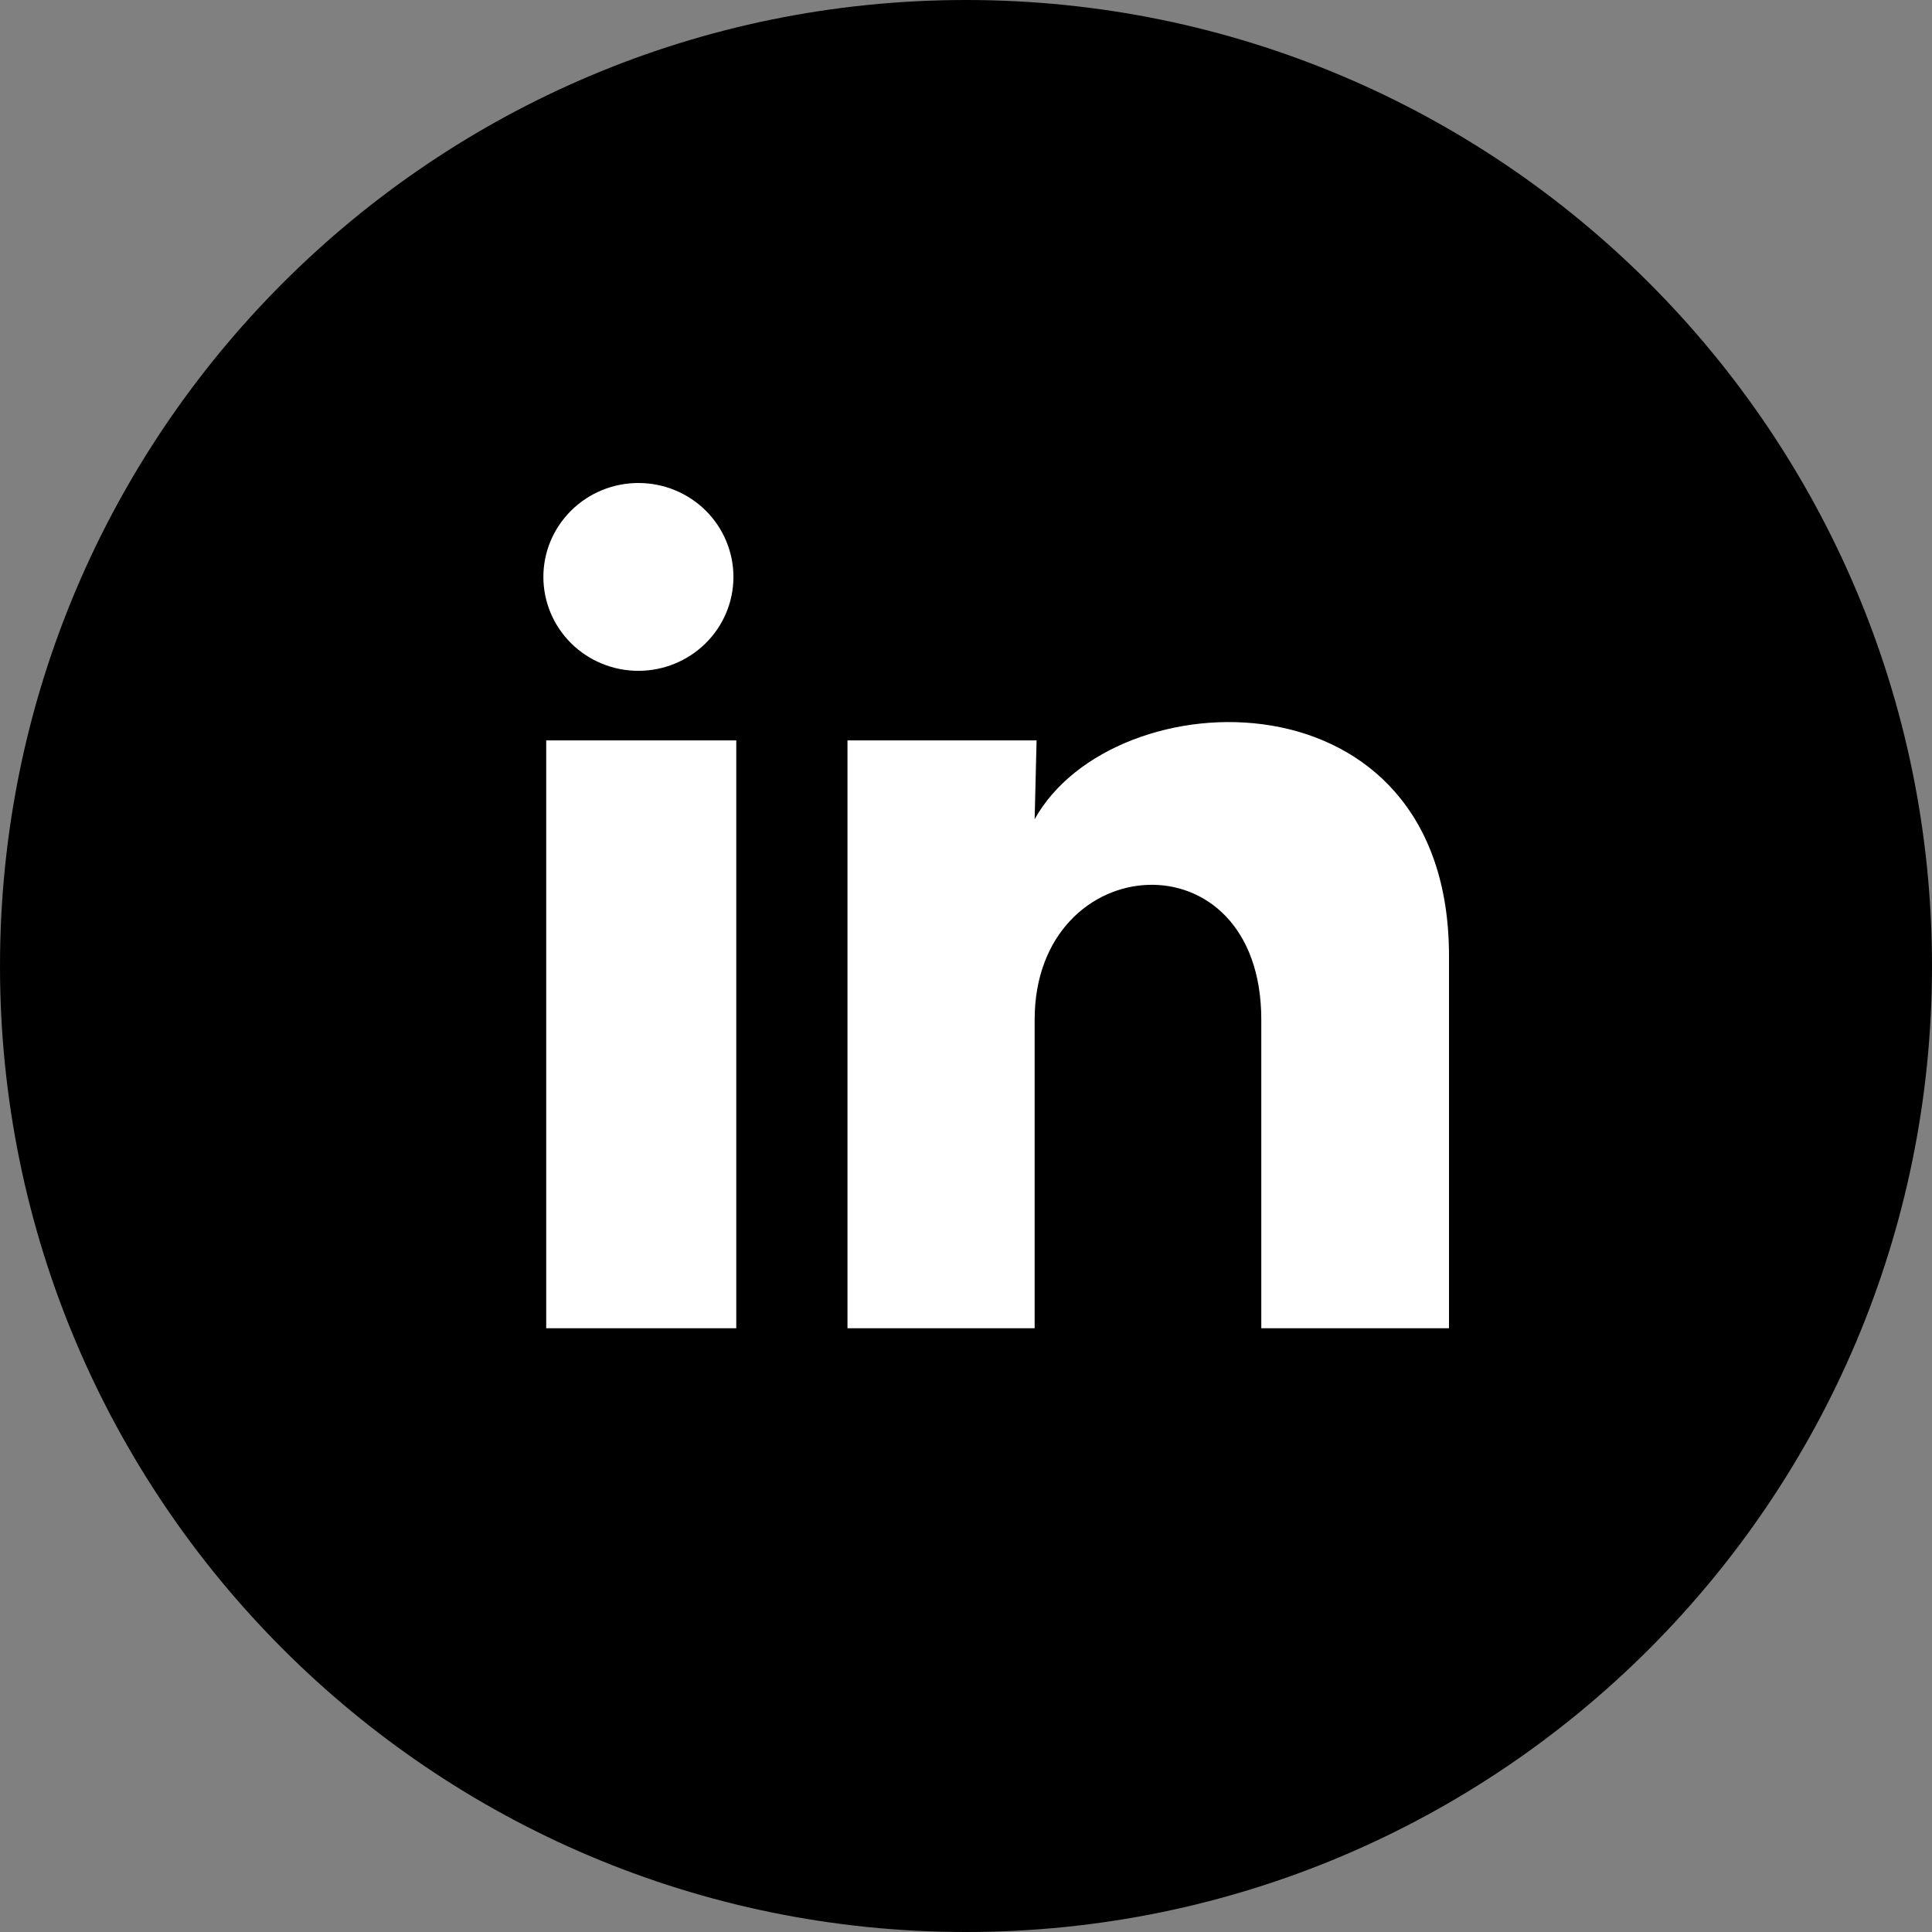 <svg width="32" height="32" viewBox="0 0 32 32" fill="none" xmlns="http://www.w3.org/2000/svg">
<rect x="0" y="0" width="32" height="32" fill="#808080" stroke="none"/>
<g clip-path="url(#clip0_9069_9343)">
<path d="M16 32C24.837 32 32 24.837 32 16C32 7.163 24.837 0 16 0C7.163 0 0 7.163 0 16C0 24.837 7.163 32 16 32Z" fill="black"/>
<path d="M12.148 9.556C12.148 9.969 11.982 10.364 11.686 10.656C11.391 10.947 10.991 11.111 10.573 11.111C10.156 11.111 9.755 10.947 9.46 10.655C9.165 10.363 9 9.967 9 9.555C9 9.142 9.166 8.747 9.462 8.455C9.757 8.163 10.157 8 10.575 8C10.992 8 11.393 8.164 11.688 8.456C11.982 8.748 12.148 9.144 12.148 9.556ZM12.195 12.263H9.047V22H12.195V12.263ZM17.169 12.263H14.037V22H17.137V16.89C17.137 14.044 20.891 13.779 20.891 16.89V22H24V15.833C24 11.034 18.444 11.213 17.137 13.569L17.169 12.263Z" fill="white"/>
</g>
<defs>
<clipPath id="clip0_9069_9343">
<rect width="32" height="32" fill="white"/>
</clipPath>
</defs>
</svg>
